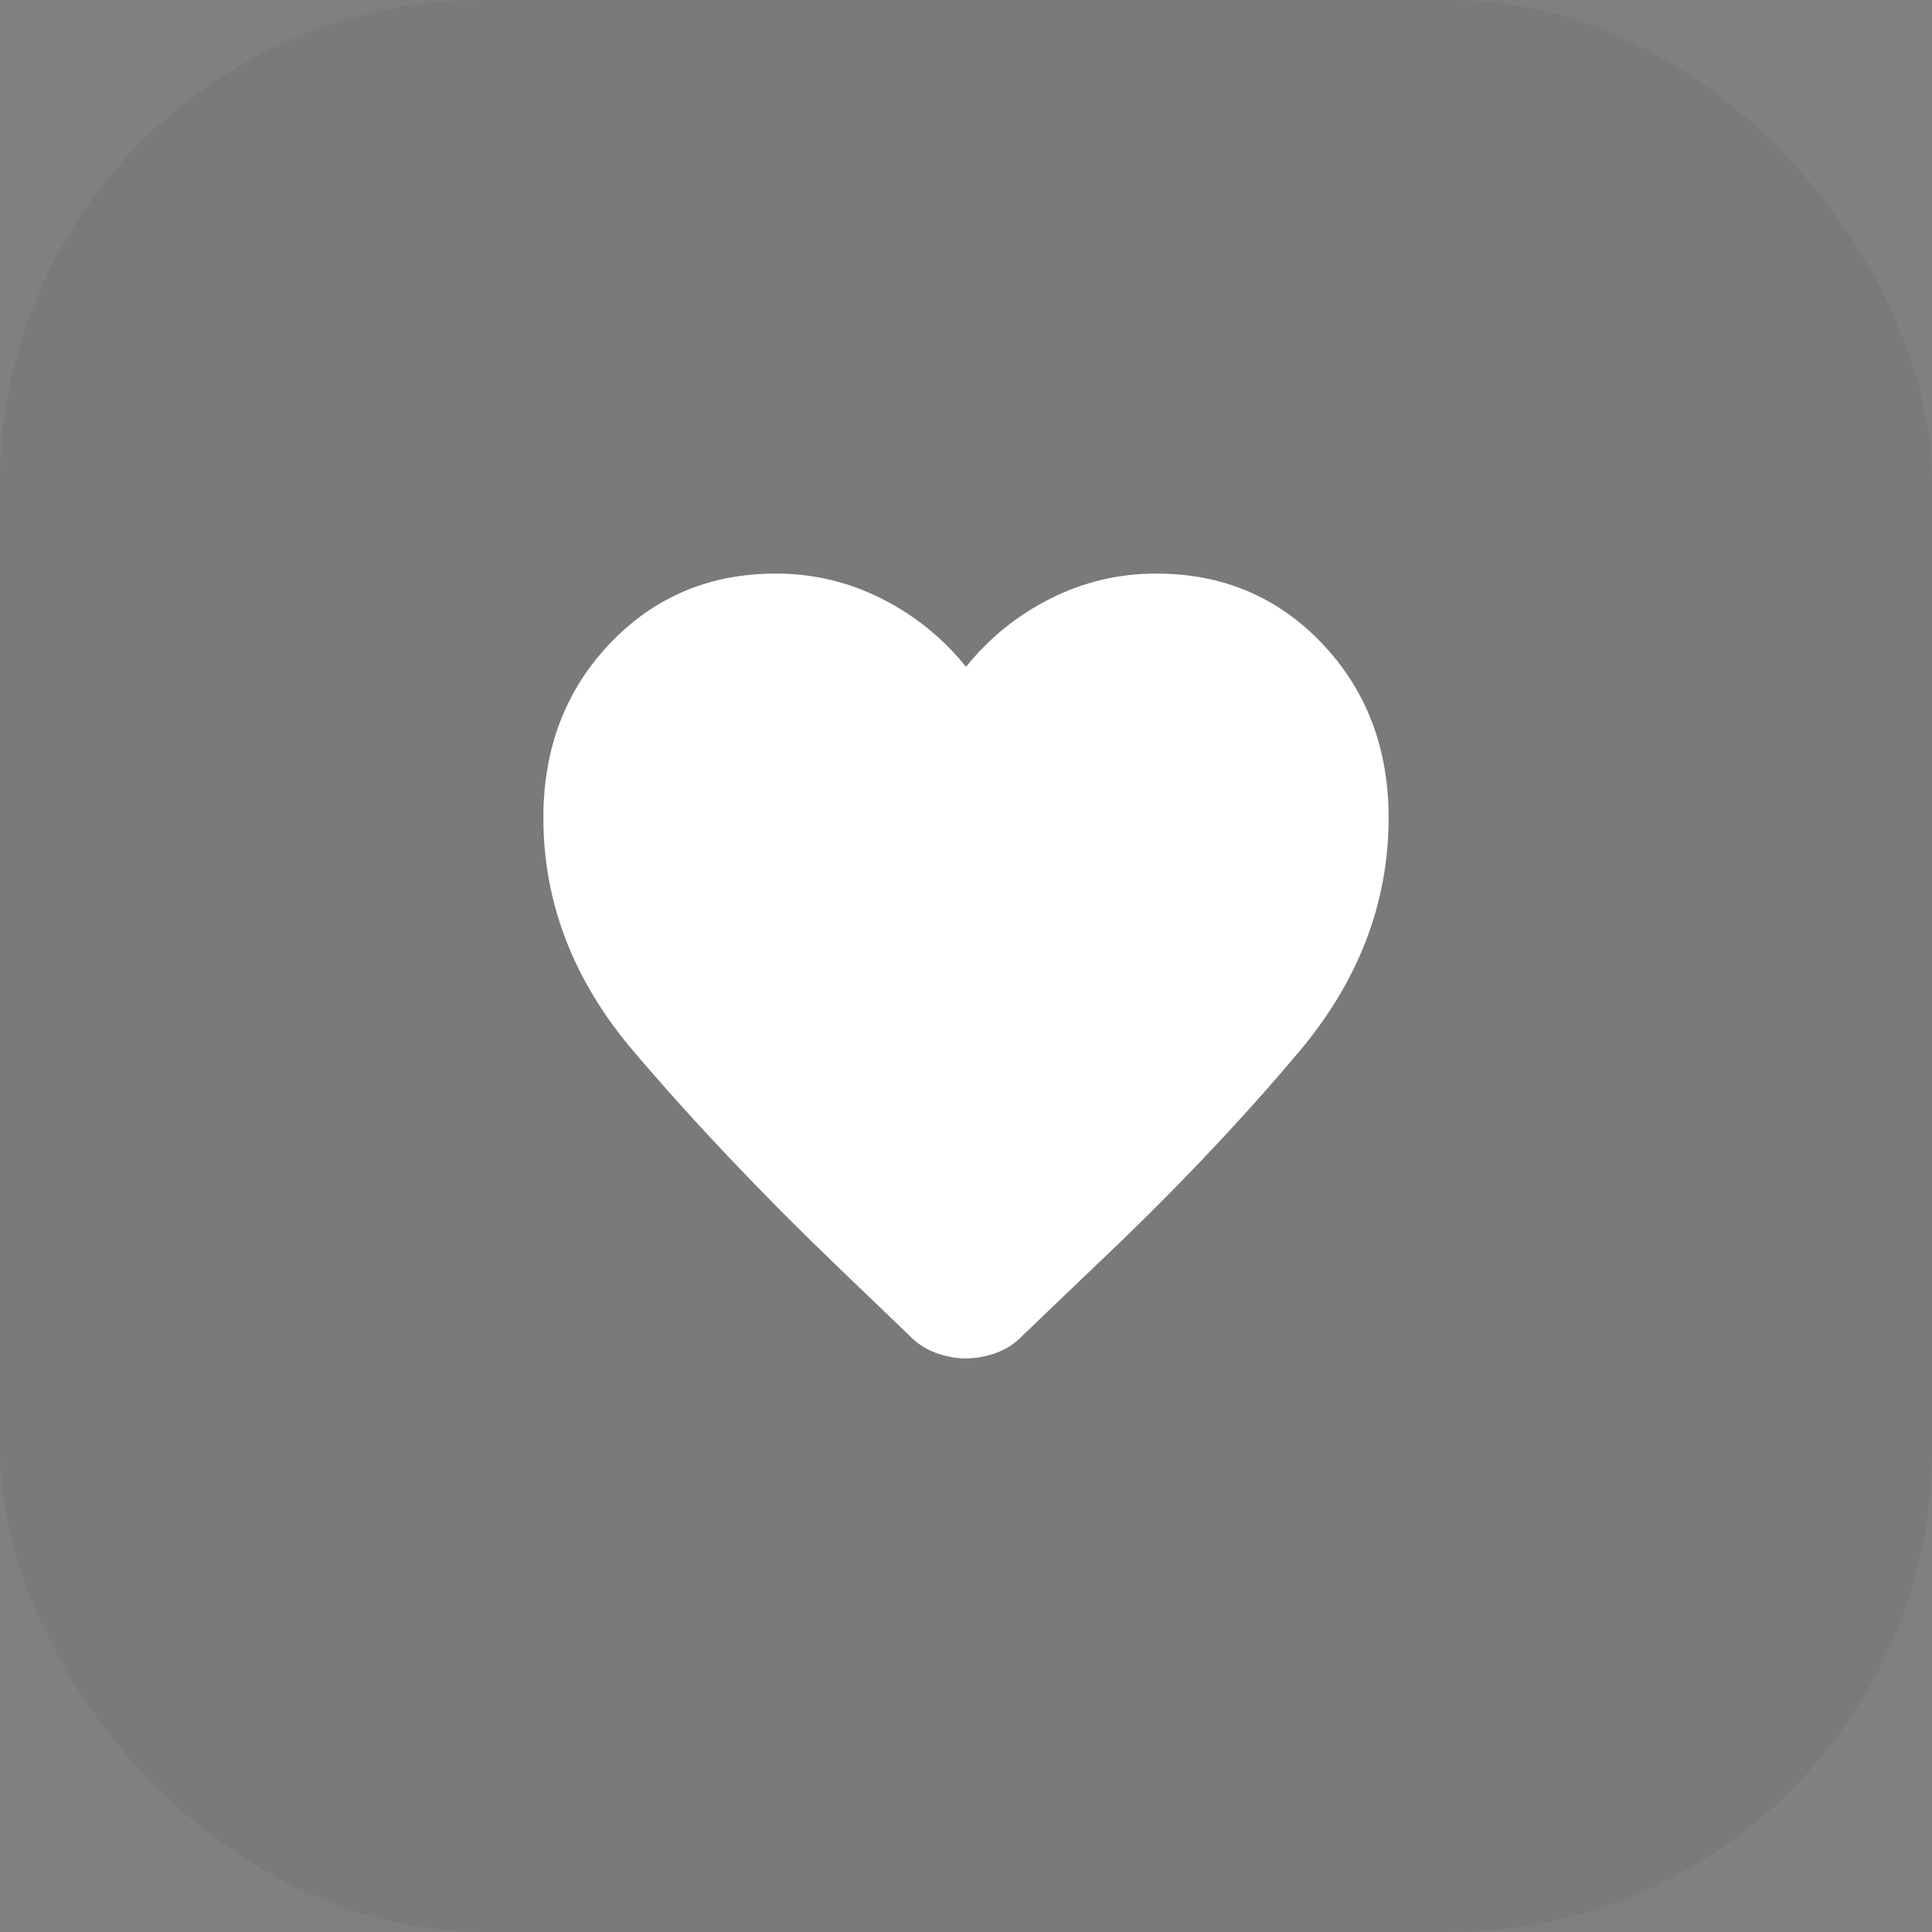 <svg width="32" height="32" viewBox="0 0 32 32" fill="none" xmlns="http://www.w3.org/2000/svg">
<rect x="0" y="0" width="32" height="32" fill="#808080" stroke="none"/>
<rect width="32" height="32" rx="8" fill="#0D0D0D" fill-opacity="0.05"/>
<path d="M16 22.5C15.837 22.5 15.67 22.469 15.501 22.408C15.332 22.347 15.183 22.249 15.055 22.114L13.848 20.955C12.611 19.766 11.494 18.587 10.496 17.416C9.499 16.245 9 14.955 9 13.545C9 12.393 9.367 11.431 10.102 10.658C10.838 9.886 11.753 9.5 12.85 9.5C13.468 9.5 14.052 9.638 14.6 9.914C15.148 10.19 15.615 10.566 16 11.045C16.385 10.566 16.852 10.19 17.4 9.914C17.948 9.638 18.532 9.5 19.15 9.5C20.247 9.5 21.163 9.886 21.898 10.658C22.633 11.431 23 12.393 23 13.545C23 14.955 22.504 16.248 21.512 17.425C20.521 18.602 19.395 19.785 18.135 20.974L16.945 22.114C16.817 22.249 16.668 22.347 16.499 22.408C16.33 22.469 16.163 22.5 16 22.5Z" fill="white"/>
</svg>
